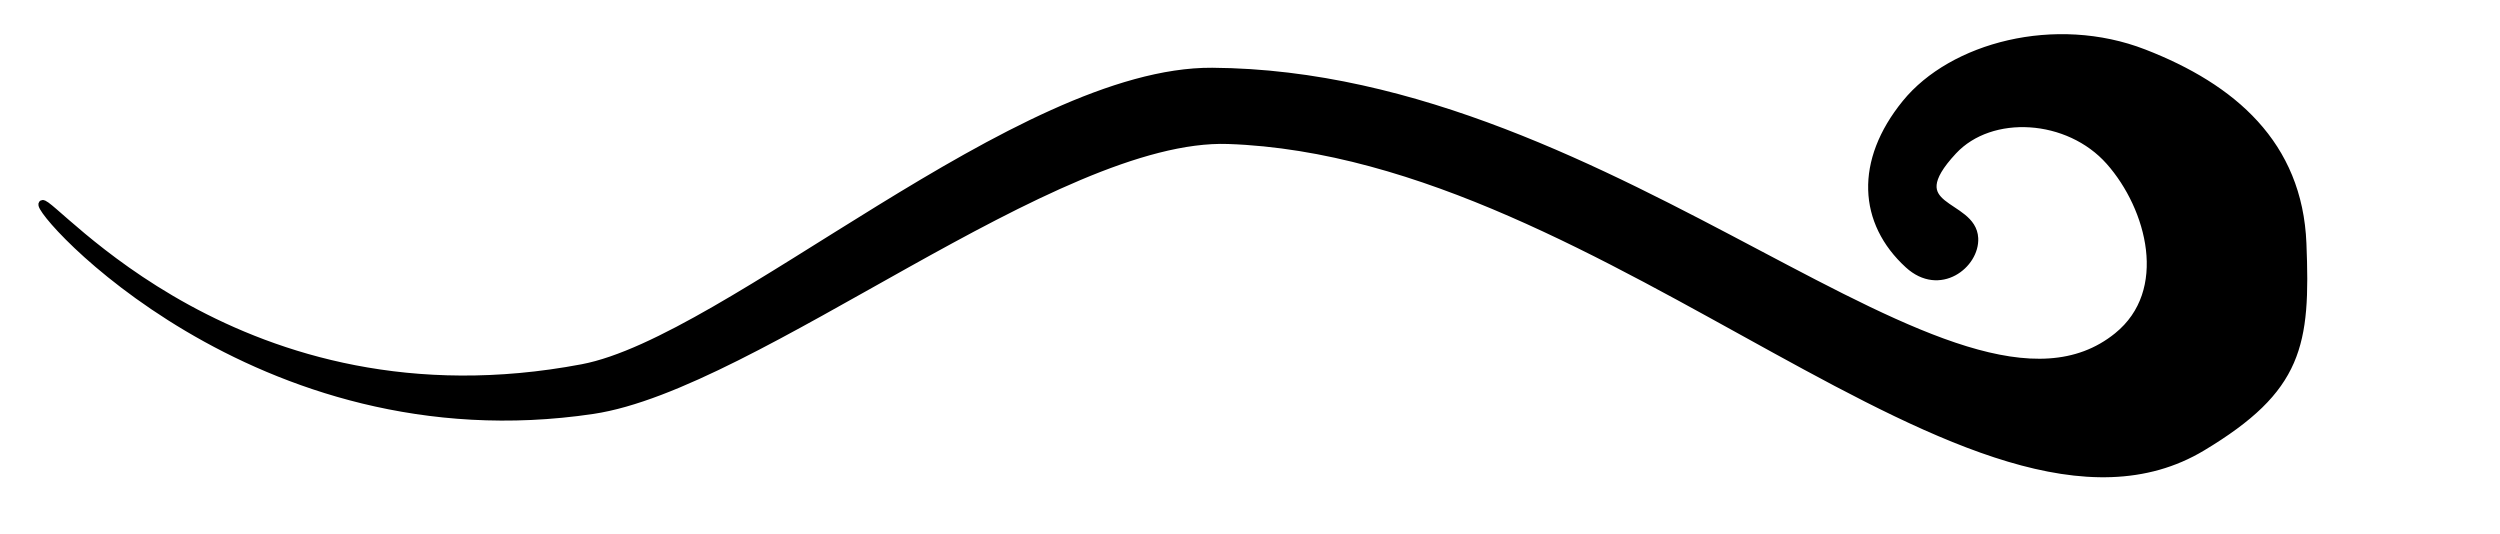 <?xml version="1.0" encoding="UTF-8" standalone="no"?>
<!-- Created with Inkscape (http://www.inkscape.org/) -->
<svg
   xmlns:dc="http://purl.org/dc/elements/1.1/"
   xmlns:cc="http://web.resource.org/cc/"
   xmlns:rdf="http://www.w3.org/1999/02/22-rdf-syntax-ns#"
   xmlns:svg="http://www.w3.org/2000/svg"
   xmlns="http://www.w3.org/2000/svg"
   xmlns:sodipodi="http://inkscape.sourceforge.net/DTD/sodipodi-0.dtd"
   xmlns:inkscape="http://www.inkscape.org/namespaces/inkscape"
   width="253pt"
   height="0.75in"
   id="svg2"
   sodipodi:version="0.32"
   inkscape:version="0.42"
   sodipodi:docbase="/home/nathan/img/svg"
   sodipodi:docname="flourish-eleven-horiz.svg"
   inkscape:export-filename="/home/nathan/img/svg/flourish-eleven-horiz.png"
   inkscape:export-xdpi="90.000000"
   inkscape:export-ydpi="90.000000">
  <defs
     id="defs4" />
  <sodipodi:namedview
     id="base"
     pagecolor="#ffffff"
     bordercolor="#666666"
     borderopacity="1.0"
     inkscape:pageopacity="0.0"
     inkscape:pageshadow="2"
     inkscape:zoom="1.4000000"
     inkscape:cx="243.12238"
     inkscape:cy="17.857143"
     inkscape:document-units="px"
     inkscape:current-layer="layer1"
     inkscape:window-width="1185"
     inkscape:window-height="757"
     inkscape:window-x="76"
     inkscape:window-y="117" />
  <g
     inkscape:label="Layer 1"
     inkscape:groupmode="layer"
     id="layer1">
    <path
       style="fill:#000000;fill-opacity:1;fill-rule:evenodd;stroke:#000000;stroke-width:1px;stroke-linecap:butt;stroke-linejoin:miter;stroke-opacity:1"
       d="M 297.143,60.357 C 310.294,52.467 311.261,46.514 310.714,32.857 C 310.179,19.464 301.25,11.786 289.286,7.143 C 277.321,2.5 263.393,6.25 257.143,13.929 C 250.748,21.785 251.25,30 257.5,35.714 C 261.719,39.572 266.607,35.714 266.429,32.143 C 266.183,27.223 256.071,28.393 263.571,20.357 C 268.649,14.916 279.107,15.536 284.643,21.786 C 290.179,28.036 293.183,39.308 285.714,45.357 C 264.107,62.857 218.571,10 163.571,9.643 C 137.498,9.472 98.193,45.931 78.571,49.643 C 32.321,58.393 6.964,26.786 5.714,27.5 C 4.464,28.214 34.464,62.143 80,55.357 C 102.01,52.077 142.489,18.128 165.714,18.929 C 217.5,20.714 266.786,78.571 297.143,60.357 z "
       id="path1324"
       sodipodi:nodetypes="cssssssssssssss" />
  </g>
</svg>
